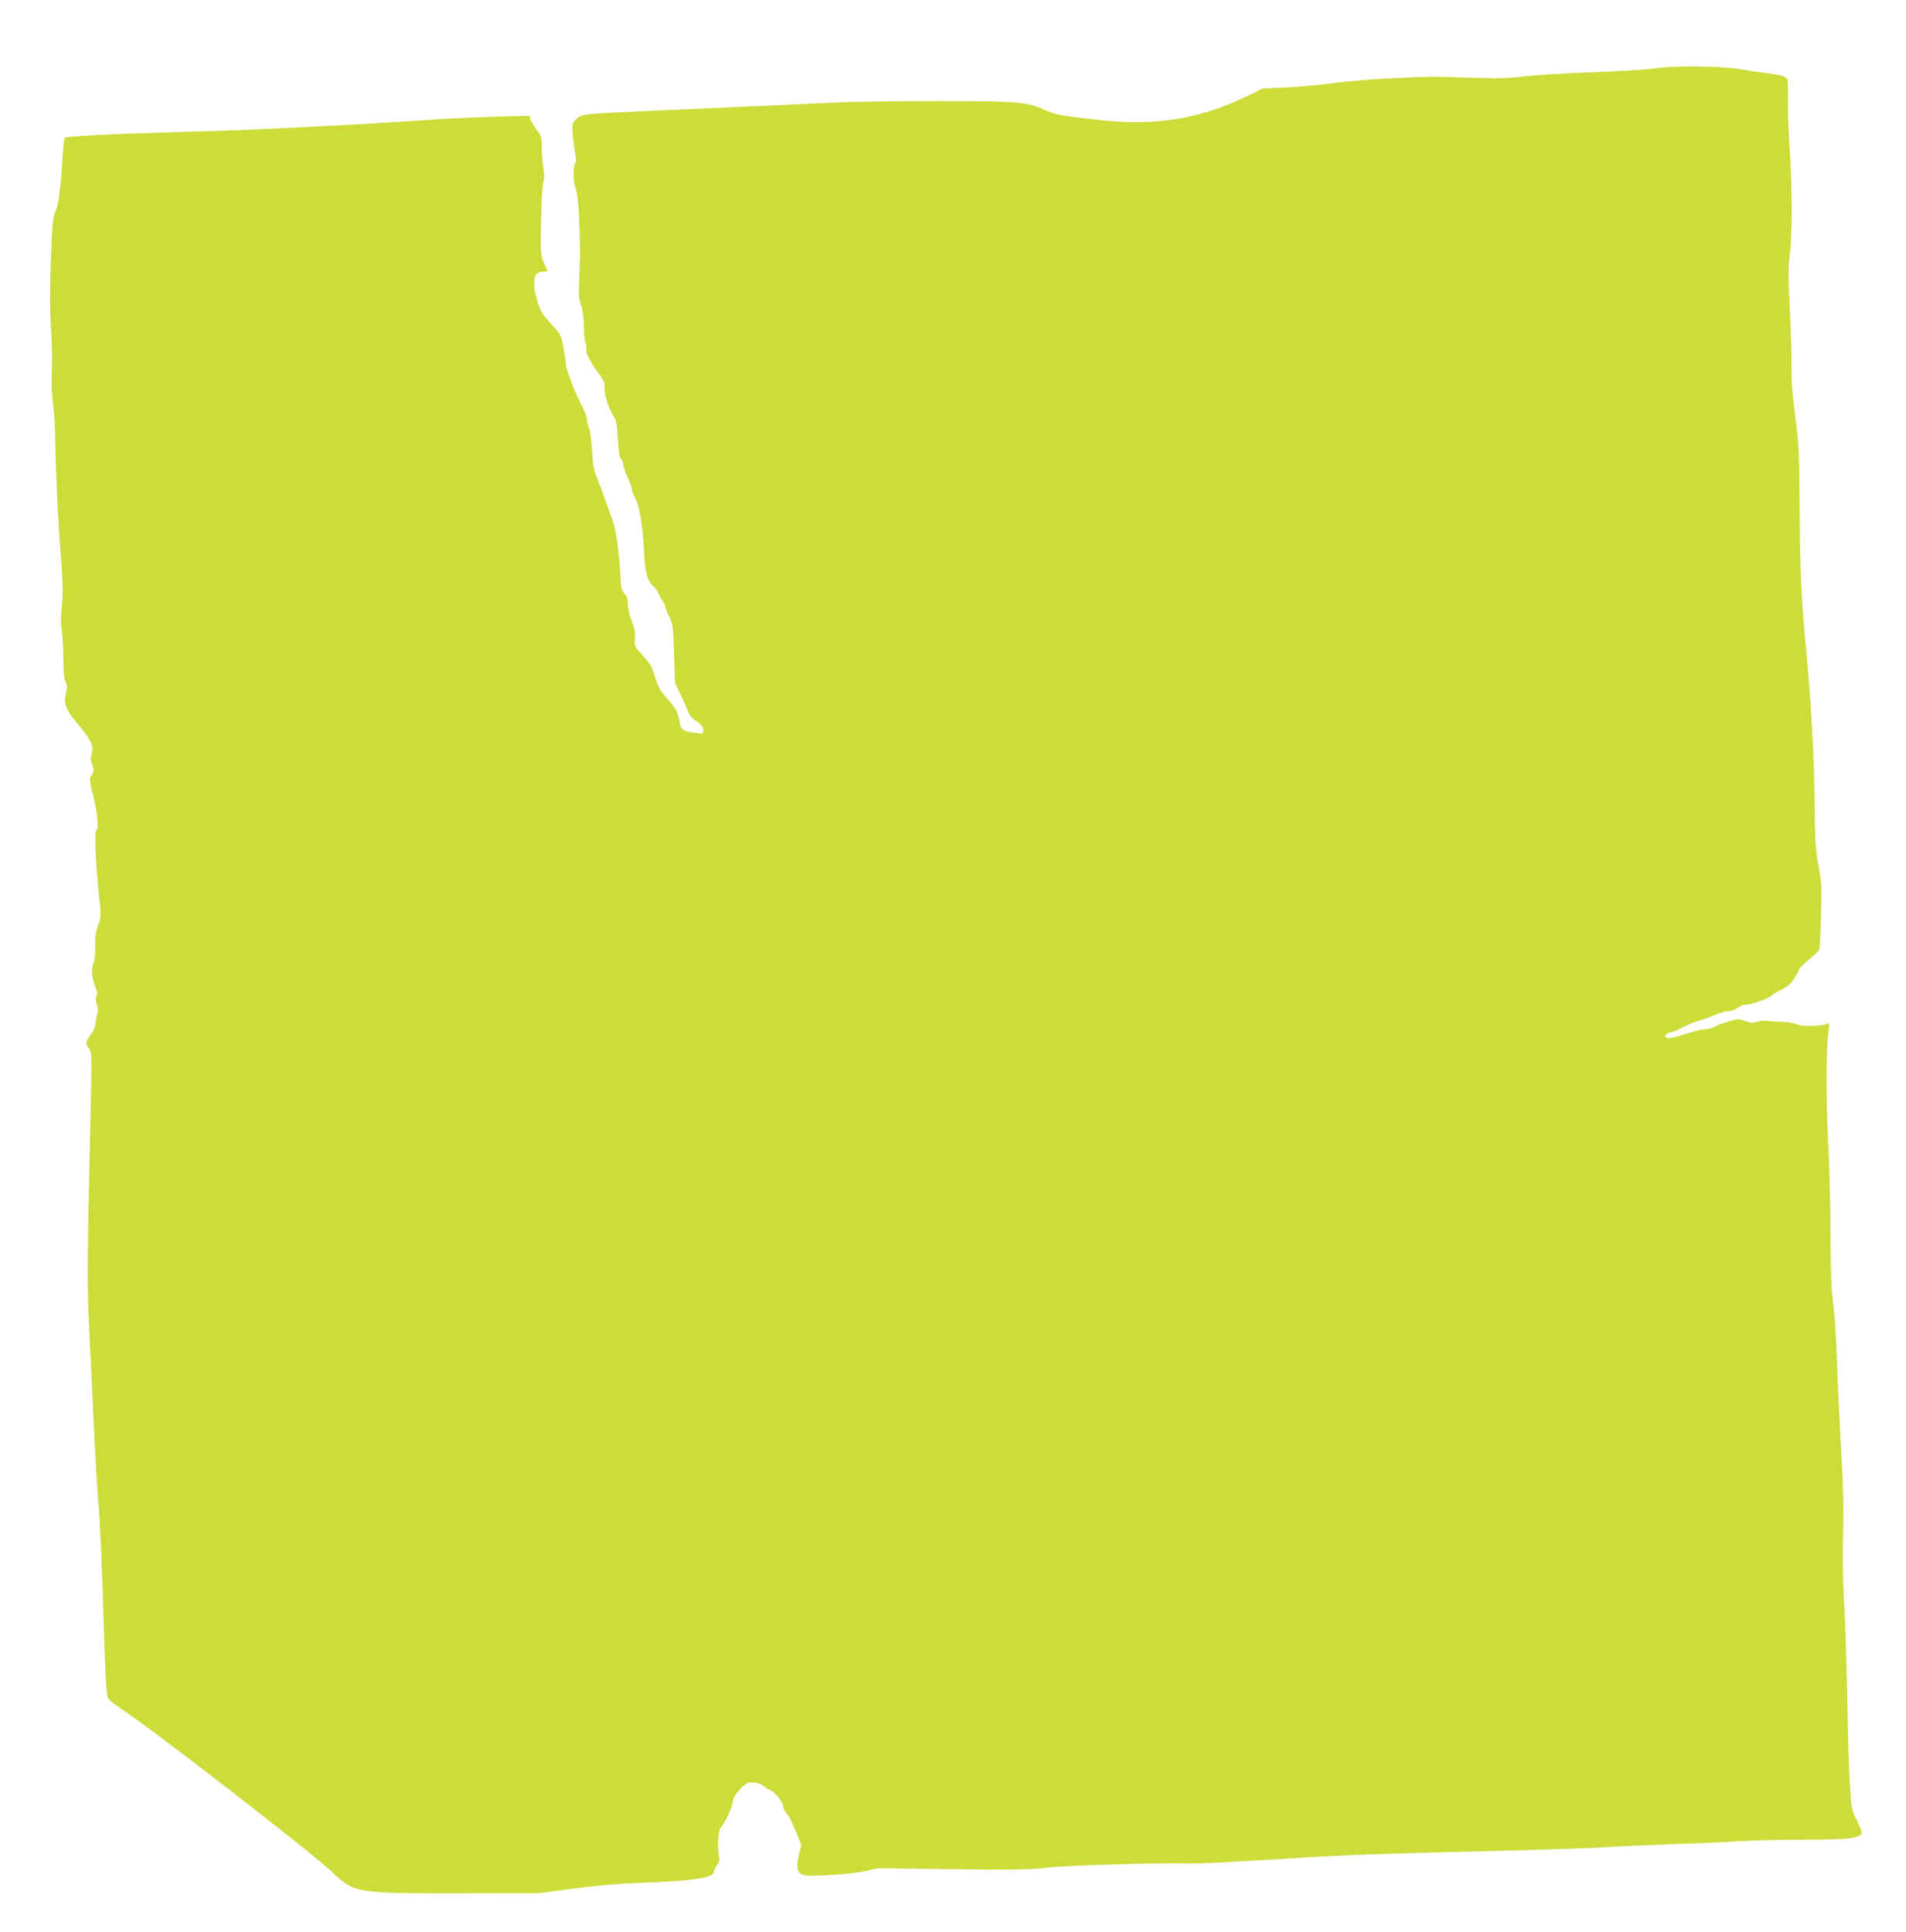 <?xml version="1.0" standalone="no"?>
<!DOCTYPE svg PUBLIC "-//W3C//DTD SVG 20010904//EN"
 "http://www.w3.org/TR/2001/REC-SVG-20010904/DTD/svg10.dtd">
<svg version="1.0" xmlns="http://www.w3.org/2000/svg"
 width="1263pt" height="1280pt" viewBox="0 0 1263 1280"
 preserveAspectRatio="xMidYMid meet">
<g transform="translate(0,1280) scale(0.1,-0.1)"
fill="#cddc39" stroke="none">
<path d="M10945 12345 c-44 -7 -224 -18 -400 -24 -176 -6 -376 -18 -445 -27
-99 -13 -171 -15 -345 -9 -285 9 -244 9 -520 -3 -132 -6 -310 -20 -395 -32
-85 -12 -227 -25 -315 -29 l-160 -8 -106 -52 c-310 -150 -602 -197 -976 -156
-245 27 -290 35 -356 65 -122 55 -180 60 -711 60 -264 0 -575 -4 -691 -10
-203 -10 -501 -23 -1225 -55 -445 -20 -446 -20 -482 -55 -26 -26 -28 -33 -24
-93 3 -35 10 -92 16 -127 8 -44 8 -66 1 -73 -16 -16 -13 -129 4 -171 23 -54
35 -369 23 -611 -4 -89 -2 -119 12 -155 11 -29 18 -77 18 -136 1 -50 6 -104
12 -119 6 -15 8 -36 5 -45 -6 -18 33 -90 93 -170 25 -34 32 -51 28 -72 -7 -34
27 -147 58 -192 19 -29 24 -52 30 -152 4 -82 11 -123 21 -134 8 -9 15 -27 15
-39 0 -12 11 -46 25 -75 14 -29 28 -68 32 -87 3 -19 12 -43 19 -54 28 -45 53
-182 60 -335 8 -168 20 -215 68 -259 14 -14 26 -29 26 -35 0 -6 11 -28 25 -48
14 -20 25 -44 25 -52 0 -8 11 -36 25 -63 23 -45 25 -61 31 -243 l7 -195 42
-90 c24 -49 46 -100 50 -112 3 -13 26 -37 51 -53 33 -23 44 -37 44 -57 0 -25
-2 -26 -48 -20 -80 9 -100 21 -107 64 -13 74 -26 100 -83 164 -49 55 -62 78
-81 143 -20 66 -32 88 -81 141 -56 62 -57 65 -53 112 4 36 -2 66 -21 117 -14
37 -26 89 -26 114 0 33 -6 52 -22 69 -18 20 -23 38 -26 101 -8 173 -30 326
-57 397 -15 39 -36 97 -47 130 -11 33 -33 92 -49 130 -24 58 -30 90 -35 185
-4 63 -13 130 -20 149 -8 18 -14 45 -14 60 0 15 -16 56 -34 92 -43 79 -106
243 -106 272 0 12 -7 62 -16 111 -17 88 -17 90 -83 161 -58 63 -70 82 -89 146
-39 132 -28 199 34 199 20 0 34 3 32 8 -47 93 -47 89 -43 320 2 121 9 238 15
261 7 28 8 59 0 103 -5 35 -10 95 -10 134 0 65 -3 75 -34 115 -18 24 -36 55
-41 68 l-7 24 -212 -6 c-116 -3 -283 -10 -371 -16 -564 -38 -1190 -70 -1580
-81 -581 -16 -909 -32 -917 -43 -3 -6 -9 -58 -13 -116 -12 -214 -26 -325 -47
-371 -18 -40 -22 -78 -31 -330 -8 -211 -7 -327 1 -445 7 -88 9 -209 6 -270 -4
-71 -2 -149 7 -220 8 -60 15 -177 15 -260 2 -190 20 -554 40 -800 11 -150 12
-211 4 -288 -8 -71 -8 -118 -1 -167 6 -38 11 -123 11 -190 0 -86 4 -129 15
-149 11 -22 12 -37 4 -66 -20 -73 -5 -117 73 -208 90 -105 111 -150 96 -200
-8 -28 -8 -43 0 -62 16 -35 15 -65 -2 -84 -15 -17 -13 -39 17 -156 22 -85 32
-205 17 -205 -15 0 -8 -196 14 -415 17 -158 17 -161 -4 -217 -16 -43 -20 -78
-19 -141 1 -46 -4 -93 -10 -105 -17 -32 -13 -105 9 -156 16 -36 18 -50 10 -66
-8 -15 -8 -30 2 -55 9 -28 10 -45 0 -80 -7 -25 -12 -54 -12 -64 0 -10 -14 -37
-30 -59 -35 -49 -36 -54 -10 -90 19 -26 19 -38 10 -447 -21 -902 -23 -1121
-11 -1360 6 -132 20 -427 31 -655 11 -228 25 -469 31 -535 13 -144 25 -413 38
-865 11 -367 16 -430 34 -453 7 -8 48 -38 92 -68 214 -142 1247 -942 1381
-1069 154 -146 155 -146 889 -145 l490 1 235 31 c153 20 301 33 425 37 348 11
495 33 495 73 0 8 9 28 21 44 16 22 19 37 13 62 -13 60 -5 169 15 192 28 32
68 116 76 162 5 31 19 55 50 88 37 38 49 45 83 45 23 0 49 -8 63 -19 13 -10
38 -26 56 -35 36 -18 83 -80 83 -110 0 -11 11 -31 24 -45 13 -15 40 -67 60
-117 l36 -91 -17 -67 c-19 -80 -11 -116 30 -130 39 -14 357 8 432 30 33 10 74
16 90 15 17 -1 242 -5 500 -7 378 -4 493 -2 590 10 118 15 713 33 930 29 100
-2 258 6 770 38 294 18 545 27 1220 43 352 9 701 20 775 26 74 5 279 14 455
20 176 6 379 15 450 20 72 5 257 10 413 10 283 0 359 7 383 36 9 11 3 31 -26
91 -38 77 -38 80 -47 248 -6 94 -11 233 -12 310 -10 490 -16 715 -27 900 -7
127 -9 301 -6 440 5 171 2 314 -13 560 -10 182 -22 420 -25 530 -6 207 -18
376 -35 505 -5 41 -10 214 -10 383 0 169 -7 451 -16 625 -15 299 -14 603 3
736 6 46 5 49 -13 41 -40 -16 -169 -18 -200 -2 -17 9 -56 15 -92 16 -33 0 -77
3 -96 6 -19 4 -51 2 -71 -5 -31 -10 -44 -9 -80 4 -40 16 -47 16 -102 0 -32 -9
-75 -25 -95 -35 -21 -11 -52 -19 -69 -19 -18 0 -74 -13 -126 -30 -94 -30 -124
-35 -136 -23 -11 10 14 33 36 33 11 0 43 13 71 29 28 16 77 37 110 46 32 9 83
28 112 41 30 13 69 24 87 24 19 0 47 10 66 24 18 14 40 22 51 19 20 -5 156 42
166 58 3 5 32 23 65 40 45 22 67 41 89 76 17 26 30 52 30 59 0 7 29 35 64 63
35 28 67 59 71 69 4 9 9 112 12 227 5 189 3 222 -17 330 -20 105 -23 158 -26
435 -3 300 -22 638 -59 1030 -29 312 -39 513 -40 885 -2 398 -4 435 -36 685
-13 98 -19 197 -18 270 2 63 -3 233 -11 378 -11 225 -11 279 1 375 16 134 15
455 -3 707 -7 96 -11 231 -10 299 1 68 0 132 -3 142 -7 22 -49 35 -135 44 -36
4 -114 15 -175 26 -132 23 -462 25 -590 4z"/>
</g>
</svg>
